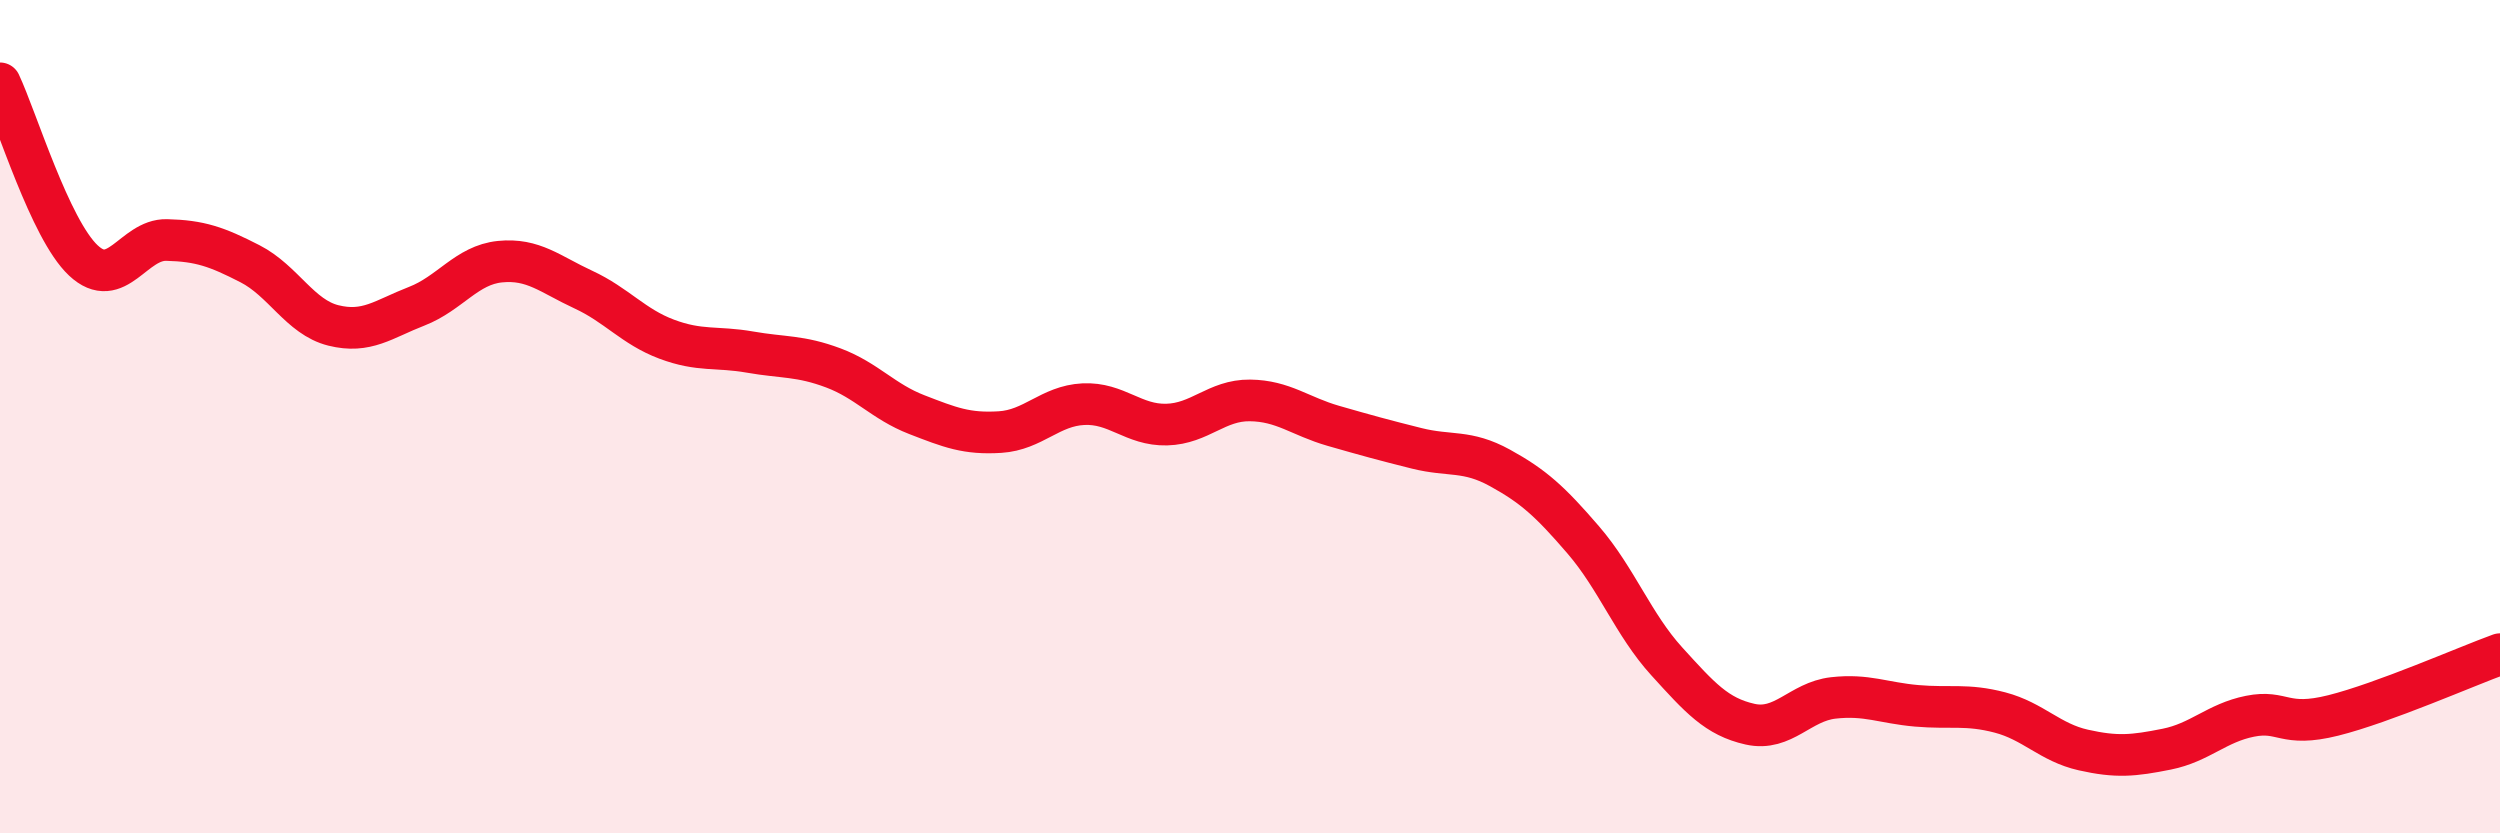 
    <svg width="60" height="20" viewBox="0 0 60 20" xmlns="http://www.w3.org/2000/svg">
      <path
        d="M 0,2 C 0.4,2.85 1.2,5.5 2,6.25 C 2.8,7 3.2,5.74 4,5.76 C 4.8,5.78 5.2,5.92 6,6.33 C 6.8,6.74 7.2,7.61 8,7.81 C 8.8,8.01 9.2,7.66 10,7.35 C 10.8,7.04 11.2,6.36 12,6.28 C 12.8,6.2 13.2,6.58 14,6.95 C 14.8,7.32 15.2,7.84 16,8.14 C 16.8,8.44 17.2,8.31 18,8.45 C 18.8,8.59 19.2,8.53 20,8.83 C 20.8,9.13 21.2,9.64 22,9.95 C 22.8,10.26 23.2,10.42 24,10.37 C 24.8,10.32 25.2,9.74 26,9.7 C 26.8,9.66 27.2,10.21 28,10.19 C 28.8,10.17 29.2,9.6 30,9.61 C 30.8,9.62 31.2,9.99 32,10.22 C 32.8,10.45 33.2,10.56 34,10.76 C 34.8,10.96 35.2,10.79 36,11.23 C 36.8,11.67 37.2,12.03 38,12.96 C 38.8,13.89 39.2,14.99 40,15.87 C 40.8,16.75 41.2,17.2 42,17.38 C 42.8,17.56 43.2,16.84 44,16.75 C 44.8,16.66 45.2,16.87 46,16.94 C 46.8,17.01 47.2,16.89 48,17.1 C 48.8,17.31 49.2,17.82 50,18 C 50.8,18.18 51.2,18.14 52,17.98 C 52.8,17.82 53.2,17.35 54,17.19 C 54.8,17.03 54.8,17.47 56,17.17 C 57.2,16.87 59.2,15.99 60,15.7L60 20L0 20Z"
        fill="#EB0A25"
        opacity="0.1"
        stroke-linecap="round"
        stroke-linejoin="round"
      />
      <path
        d="M 0,2 C 0.4,2.85 1.2,5.5 2,6.25 C 2.8,7 3.2,5.74 4,5.76 C 4.8,5.78 5.2,5.92 6,6.33 C 6.8,6.74 7.2,7.61 8,7.81 C 8.8,8.01 9.2,7.66 10,7.35 C 10.8,7.04 11.2,6.36 12,6.28 C 12.8,6.2 13.2,6.58 14,6.95 C 14.8,7.32 15.2,7.84 16,8.14 C 16.8,8.44 17.2,8.31 18,8.45 C 18.8,8.59 19.2,8.53 20,8.83 C 20.8,9.13 21.2,9.64 22,9.95 C 22.8,10.26 23.2,10.42 24,10.37 C 24.8,10.32 25.2,9.74 26,9.7 C 26.8,9.66 27.2,10.21 28,10.19 C 28.8,10.17 29.2,9.6 30,9.61 C 30.8,9.62 31.2,9.99 32,10.22 C 32.8,10.45 33.2,10.56 34,10.76 C 34.8,10.96 35.2,10.79 36,11.23 C 36.8,11.67 37.2,12.03 38,12.96 C 38.8,13.89 39.2,14.99 40,15.87 C 40.8,16.75 41.2,17.2 42,17.38 C 42.8,17.56 43.2,16.84 44,16.75 C 44.8,16.66 45.2,16.87 46,16.94 C 46.8,17.01 47.2,16.89 48,17.1 C 48.8,17.31 49.2,17.82 50,18 C 50.8,18.18 51.2,18.14 52,17.98 C 52.8,17.82 53.2,17.35 54,17.19 C 54.8,17.03 54.8,17.47 56,17.17 C 57.2,16.87 59.2,15.99 60,15.7"
        stroke="#EB0A25"
        stroke-width="1"
        fill="none"
        stroke-linecap="round"
        stroke-linejoin="round"
      />
    </svg>
  